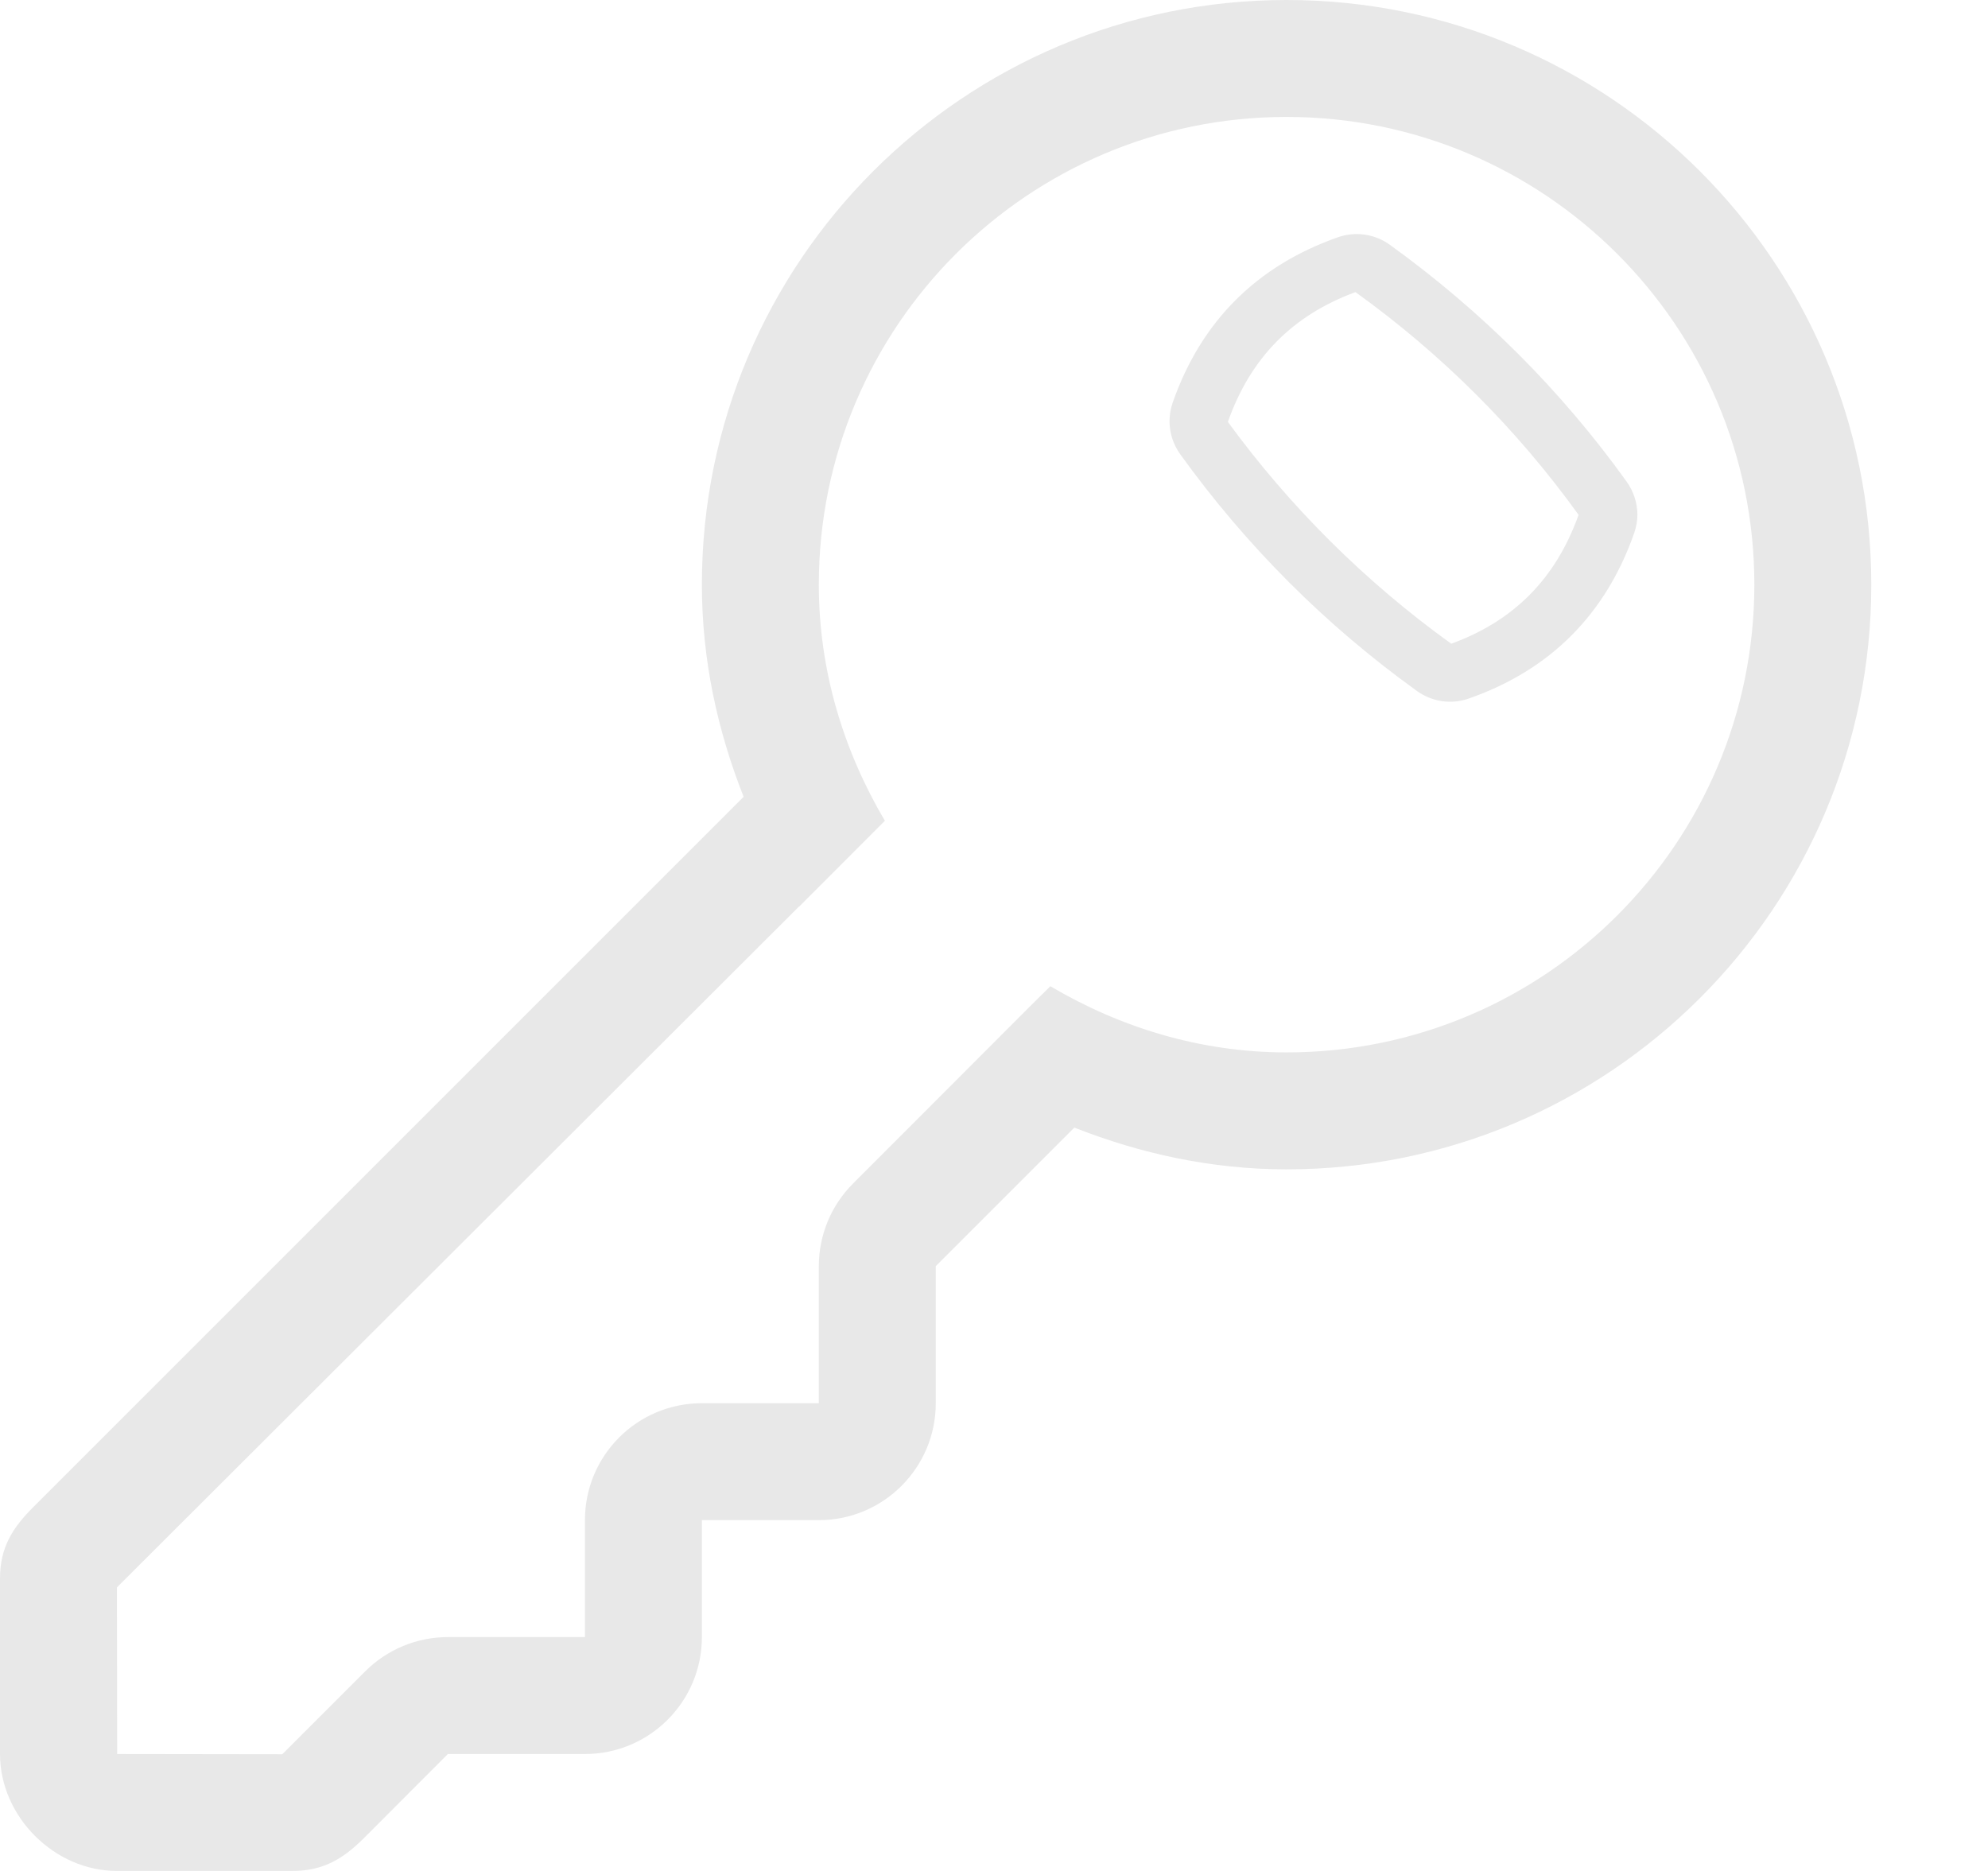 <svg width="17" height="16" viewBox="0 0 17 16" fill="none" xmlns="http://www.w3.org/2000/svg">
<path d="M11.002 0C8.241 0 6.002 2.239 6.002 5C6.002 5.643 6.136 6.25 6.359 6.814L0.284 12.889C0.108 13.065 0 13.232 0 13.5V15C0 15.535 0.465 16 1 16H2.5C2.768 16 2.938 15.893 3.113 15.718L3.83 15H5.002C5.554 15 6.002 14.552 6.002 14V13H7.002C7.554 13 8.002 12.552 8.002 12V10.828L9.187 9.643C9.751 9.865 10.358 10 11.002 10C13.762 10 16.002 7.761 16.002 5C16.002 2.239 13.762 0 11.002 0ZM11.002 9C10.262 9 9.576 8.785 8.982 8.434L8.809 8.605L8.247 9.168L7.295 10.121C7.107 10.309 7.002 10.562 7.002 10.828V12H6.002C5.449 12 5.002 12.447 5.002 13V14H3.83C3.566 14 3.311 14.105 3.123 14.293L2.414 15.002L1.002 15L1 13.575L6.832 7.753C6.832 7.753 6.832 7.753 6.833 7.754L7.567 7.019C7.216 6.425 7.002 5.739 7.002 5C7.002 2.791 8.793 1 11.002 1C13.21 1 15.002 2.791 15.002 5C15.002 7.208 13.211 9 11.002 9Z" fill="#E8E8E8"/>
<path d="M13.91 4.119C13.35 3.338 12.667 2.657 11.883 2.092C11.755 2 11.59 1.977 11.441 2.029C10.747 2.273 10.271 2.748 10.028 3.443C10.01 3.495 10.001 3.549 10.001 3.602C10.001 3.702 10.032 3.8 10.092 3.884C10.655 4.666 11.336 5.348 12.118 5.91C12.246 6.002 12.411 6.026 12.559 5.974C13.255 5.731 13.73 5.255 13.974 4.56C13.992 4.508 14.002 4.454 14.002 4.401C14.001 4.301 13.97 4.203 13.91 4.119ZM12.41 5.505C11.671 4.973 11.027 4.33 10.5 3.608C10.694 3.057 11.056 2.695 11.591 2.498C12.331 3.03 12.973 3.672 13.499 4.403C13.303 4.951 12.943 5.311 12.41 5.505Z" fill="#E8E8E8"/>
</svg>
